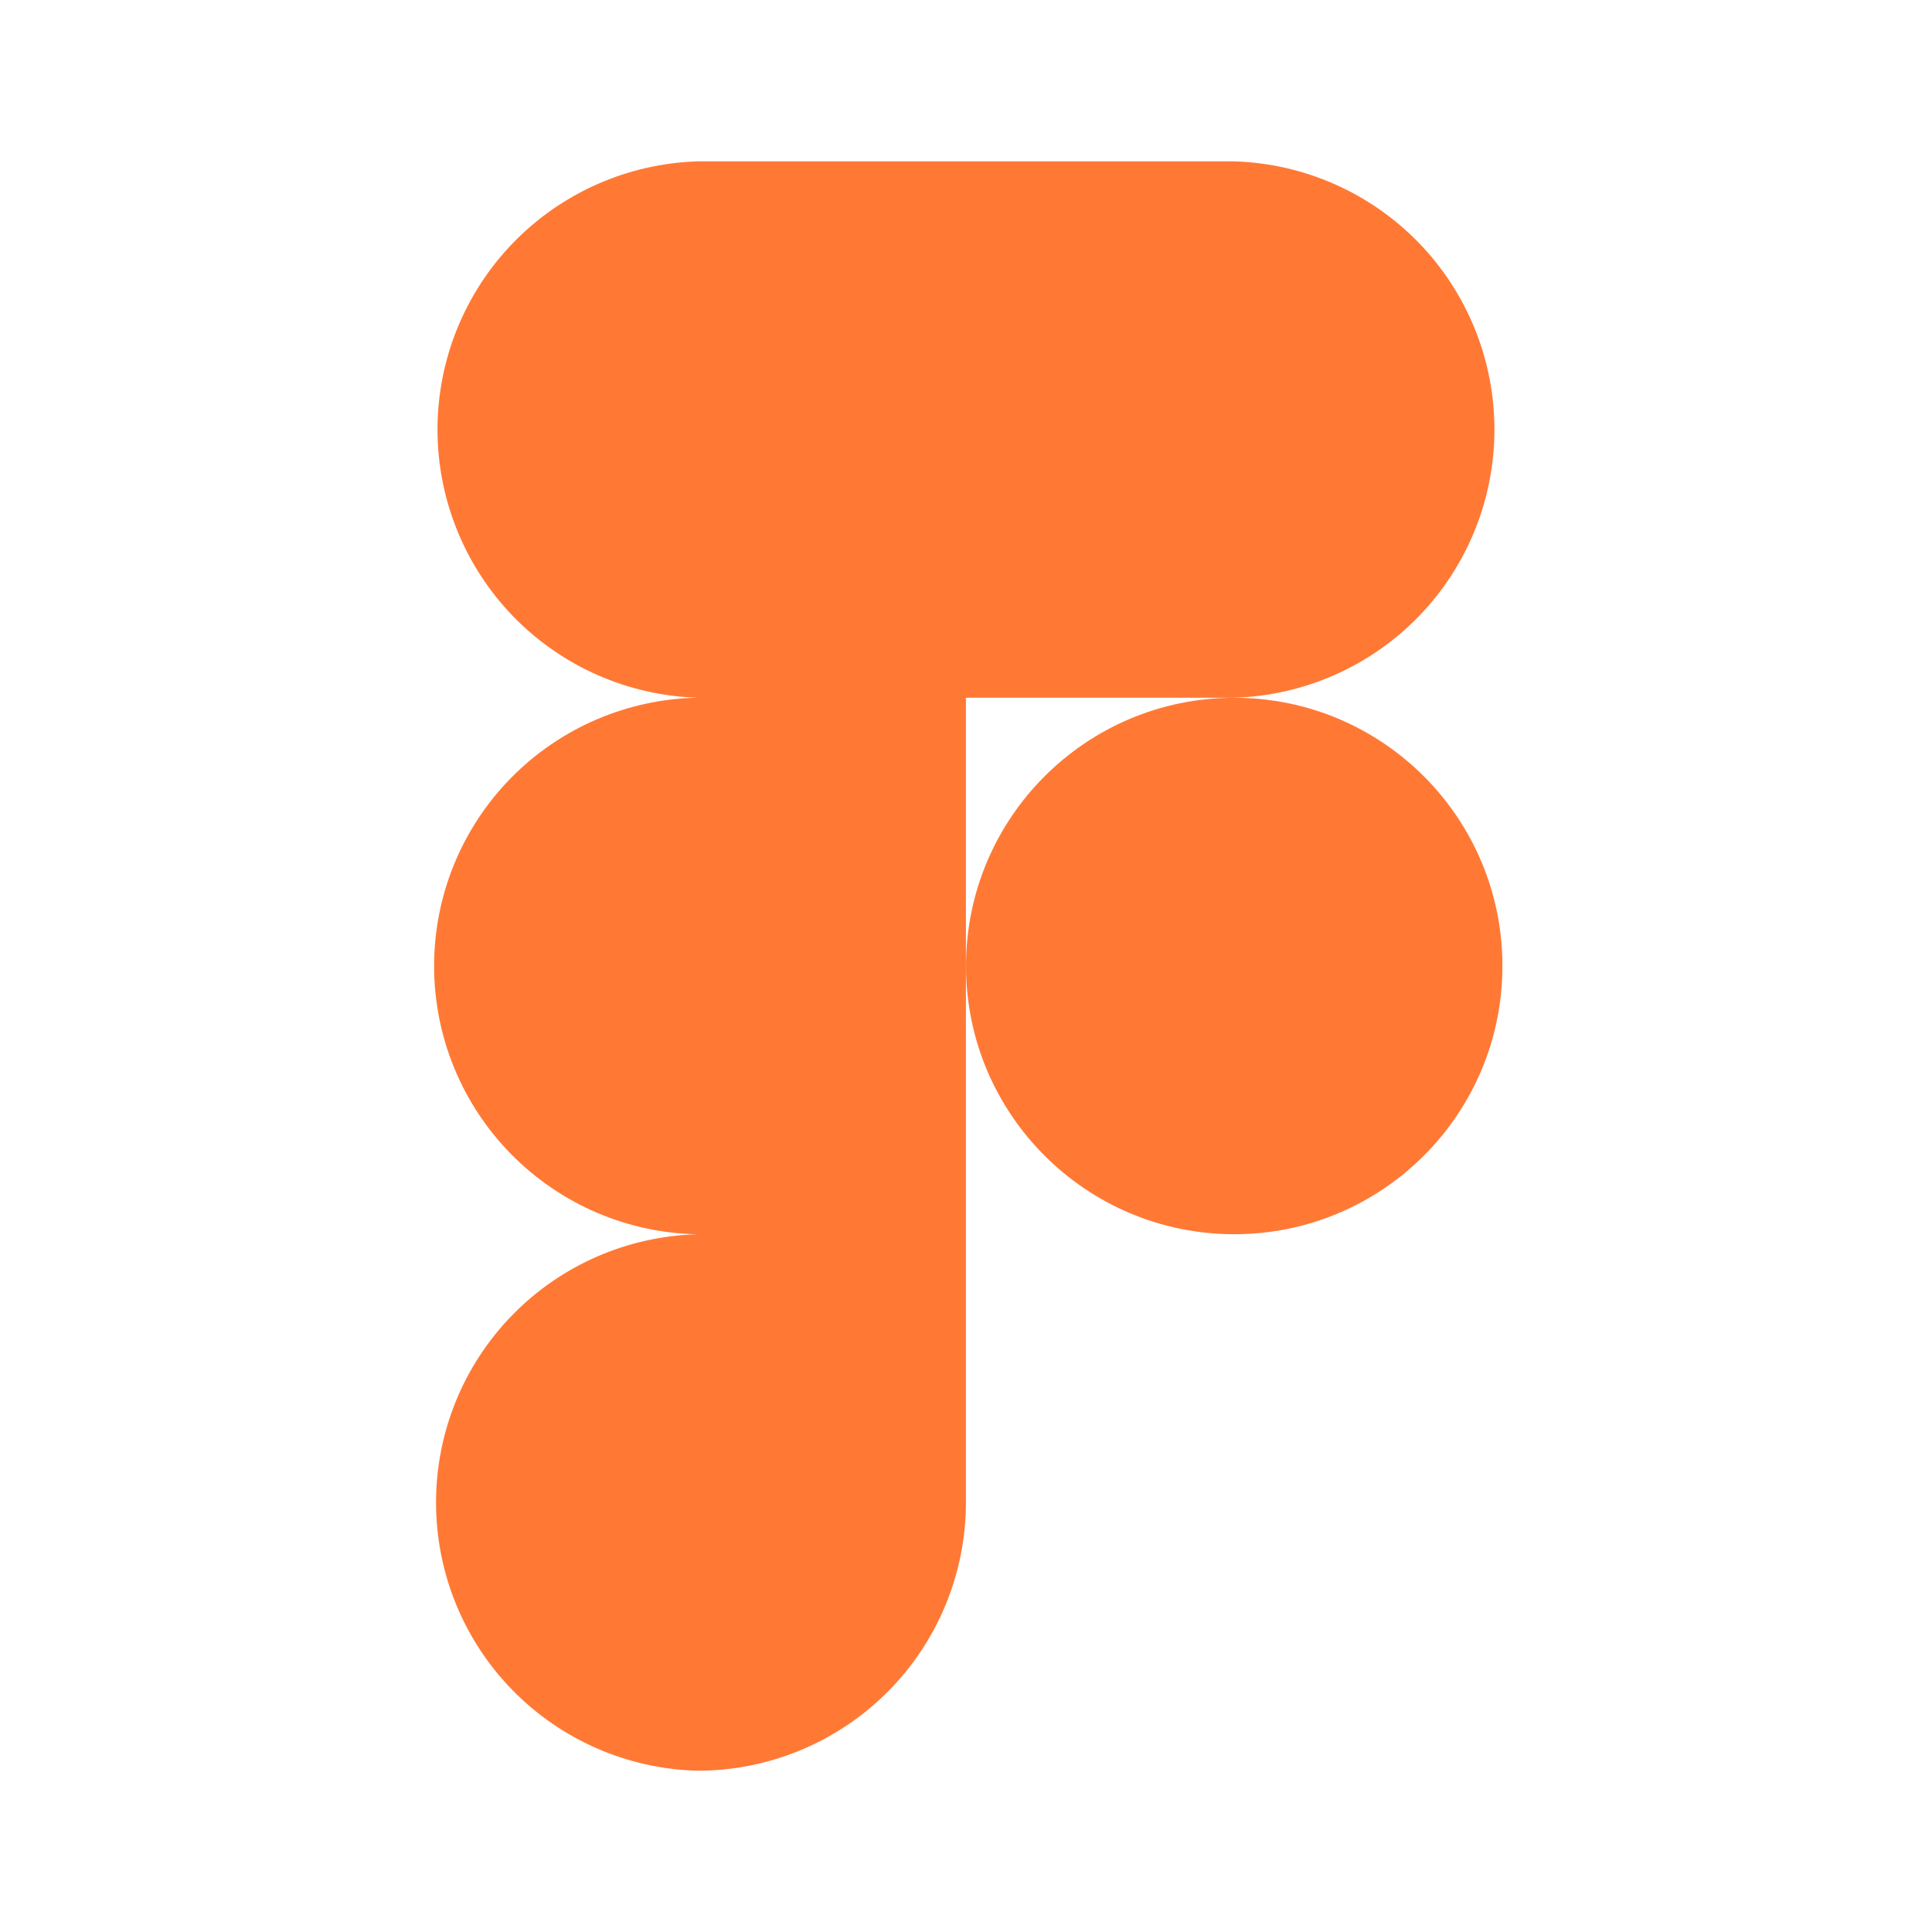 <?xml version="1.0" encoding="UTF-8"?> <svg xmlns="http://www.w3.org/2000/svg" width="29" height="29" viewBox="0 0 29 29" fill="none"> <path d="M18.526 10.473C19.572 10.442 20.566 10.004 21.295 9.253C22.024 8.501 22.432 7.495 22.432 6.448C22.432 5.401 22.024 4.395 21.295 3.643C20.566 2.892 19.572 2.454 18.526 2.422H10.473C9.427 2.454 8.433 2.892 7.704 3.643C6.975 4.395 6.567 5.401 6.567 6.448C6.567 7.495 6.975 8.501 7.704 9.253C8.433 10.004 9.427 10.442 10.473 10.473C9.417 10.492 8.411 10.924 7.671 11.677C6.93 12.43 6.516 13.444 6.516 14.5C6.516 15.556 6.93 16.57 7.671 17.323C8.411 18.076 9.417 18.509 10.473 18.527C9.423 18.553 8.423 18.988 7.689 19.741C6.955 20.493 6.545 21.502 6.545 22.553C6.545 23.604 6.955 24.614 7.689 25.366C8.423 26.118 9.423 26.554 10.473 26.579C11.541 26.579 12.565 26.154 13.32 25.399C14.075 24.644 14.499 23.62 14.499 22.552V10.473H18.526Z" fill="#FF7935"></path> <path d="M18.526 18.526C20.75 18.526 22.552 16.723 22.552 14.5C22.552 12.276 20.75 10.474 18.526 10.474C16.303 10.474 14.5 12.276 14.5 14.5C14.5 16.723 16.303 18.526 18.526 18.526Z" fill="#FF7935"></path> </svg> 